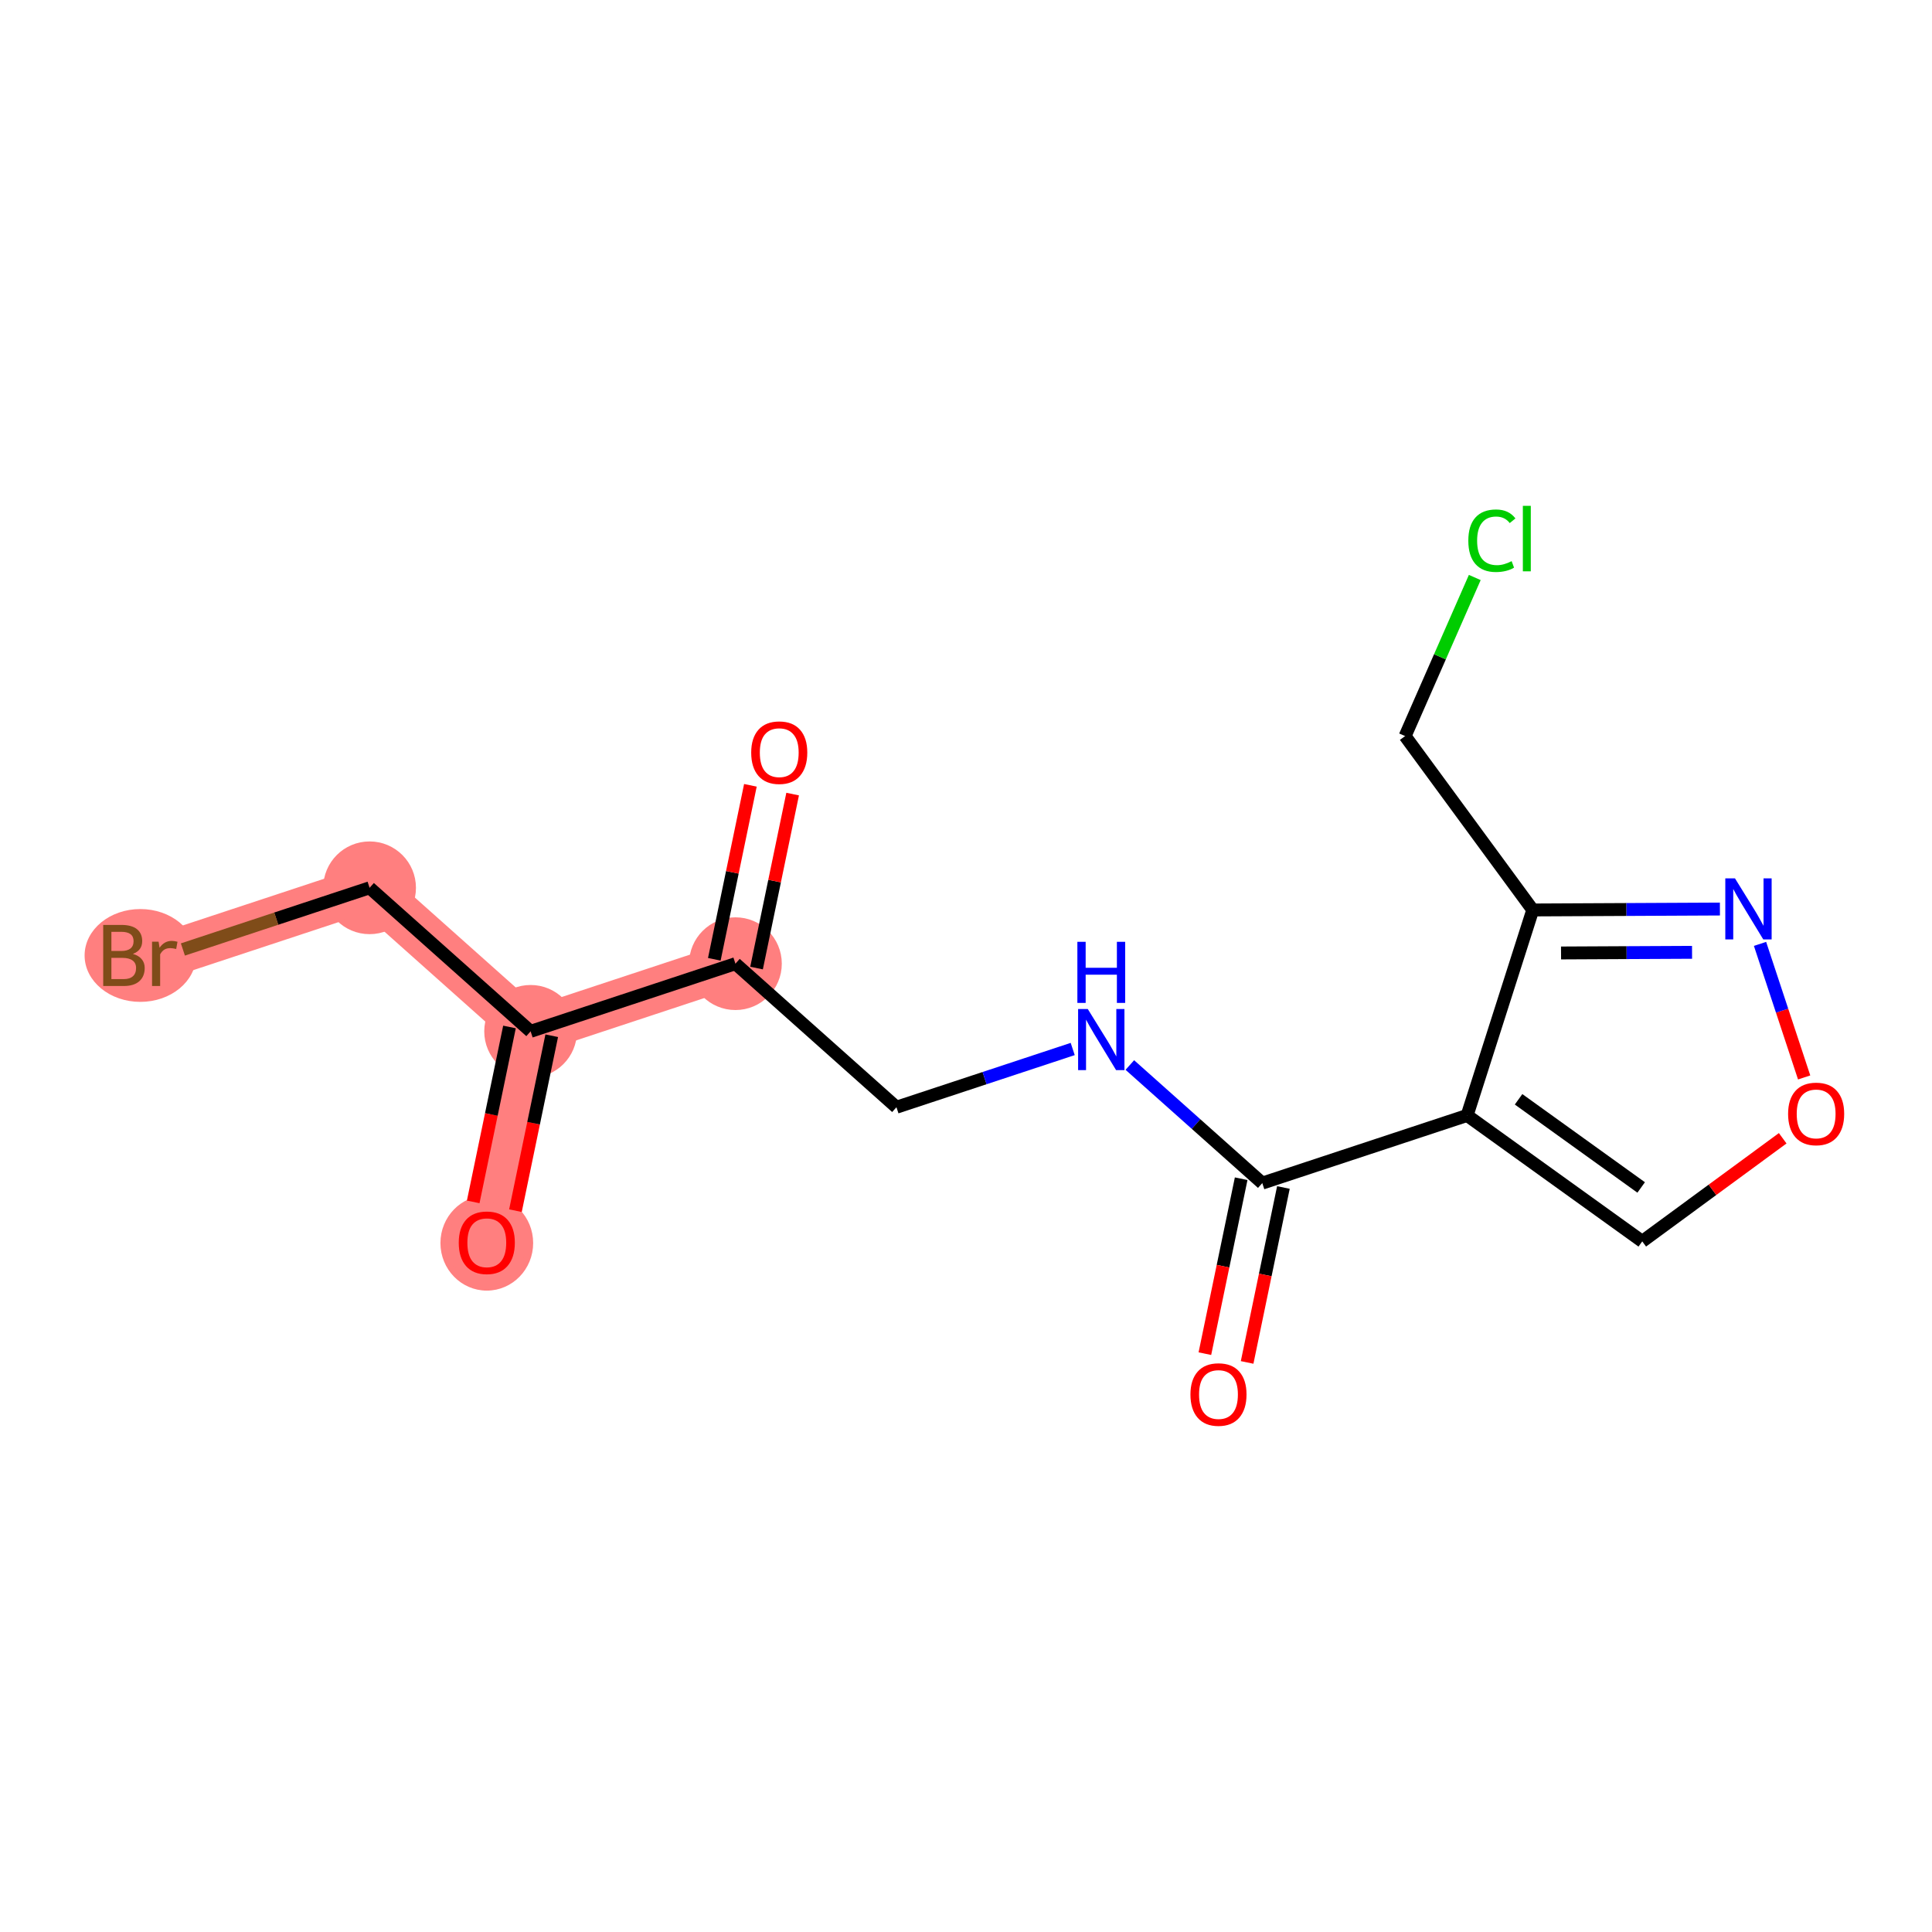 <?xml version='1.0' encoding='iso-8859-1'?>
<svg version='1.1' baseProfile='full'
              xmlns='http://www.w3.org/2000/svg'
                      xmlns:rdkit='http://www.rdkit.org/xml'
                      xmlns:xlink='http://www.w3.org/1999/xlink'
                  xml:space='preserve'
width='300px' height='300px' viewBox='0 0 300 300'>
<!-- END OF HEADER -->
<rect style='opacity:1.0;fill:#FFFFFF;stroke:none' width='300' height='300' x='0' y='0'> </rect>
<rect style='opacity:1.0;fill:#FFFFFF;stroke:none' width='300' height='300' x='0' y='0'> </rect>
<path d='M 75.59,192.945 L 82.393,160.147' style='fill:none;fill-rule:evenodd;stroke:#FF7F7F;stroke-width:7.1px;stroke-linecap:butt;stroke-linejoin:miter;stroke-opacity:1' />
<path d='M 82.393,160.147 L 57.39,137.857' style='fill:none;fill-rule:evenodd;stroke:#FF7F7F;stroke-width:7.1px;stroke-linecap:butt;stroke-linejoin:miter;stroke-opacity:1' />
<path d='M 82.393,160.147 L 114.198,149.64' style='fill:none;fill-rule:evenodd;stroke:#FF7F7F;stroke-width:7.1px;stroke-linecap:butt;stroke-linejoin:miter;stroke-opacity:1' />
<path d='M 57.39,137.857 L 25.585,148.364' style='fill:none;fill-rule:evenodd;stroke:#FF7F7F;stroke-width:7.1px;stroke-linecap:butt;stroke-linejoin:miter;stroke-opacity:1' />
<ellipse cx='75.59' cy='193.018' rx='6.699' ry='6.888'  style='fill:#FF7F7F;fill-rule:evenodd;stroke:#FF7F7F;stroke-width:1.0px;stroke-linecap:butt;stroke-linejoin:miter;stroke-opacity:1' />
<ellipse cx='82.393' cy='160.147' rx='6.699' ry='6.699'  style='fill:#FF7F7F;fill-rule:evenodd;stroke:#FF7F7F;stroke-width:1.0px;stroke-linecap:butt;stroke-linejoin:miter;stroke-opacity:1' />
<ellipse cx='57.39' cy='137.857' rx='6.699' ry='6.699'  style='fill:#FF7F7F;fill-rule:evenodd;stroke:#FF7F7F;stroke-width:1.0px;stroke-linecap:butt;stroke-linejoin:miter;stroke-opacity:1' />
<ellipse cx='21.794' cy='148.364' rx='8.157' ry='6.708'  style='fill:#FF7F7F;fill-rule:evenodd;stroke:#FF7F7F;stroke-width:1.0px;stroke-linecap:butt;stroke-linejoin:miter;stroke-opacity:1' />
<ellipse cx='114.198' cy='149.64' rx='6.699' ry='6.699'  style='fill:#FF7F7F;fill-rule:evenodd;stroke:#FF7F7F;stroke-width:1.0px;stroke-linecap:butt;stroke-linejoin:miter;stroke-opacity:1' />
<path class='bond-0 atom-0 atom-1' d='M 80.038,187.991 L 82.855,174.409' style='fill:none;fill-rule:evenodd;stroke:#FF0000;stroke-width:2.0px;stroke-linecap:butt;stroke-linejoin:miter;stroke-opacity:1' />
<path class='bond-0 atom-0 atom-1' d='M 82.855,174.409 L 85.672,160.827' style='fill:none;fill-rule:evenodd;stroke:#000000;stroke-width:2.0px;stroke-linecap:butt;stroke-linejoin:miter;stroke-opacity:1' />
<path class='bond-0 atom-0 atom-1' d='M 73.479,186.63 L 76.296,173.049' style='fill:none;fill-rule:evenodd;stroke:#FF0000;stroke-width:2.0px;stroke-linecap:butt;stroke-linejoin:miter;stroke-opacity:1' />
<path class='bond-0 atom-0 atom-1' d='M 76.296,173.049 L 79.113,159.467' style='fill:none;fill-rule:evenodd;stroke:#000000;stroke-width:2.0px;stroke-linecap:butt;stroke-linejoin:miter;stroke-opacity:1' />
<path class='bond-1 atom-1 atom-2' d='M 82.393,160.147 L 57.39,137.857' style='fill:none;fill-rule:evenodd;stroke:#000000;stroke-width:2.0px;stroke-linecap:butt;stroke-linejoin:miter;stroke-opacity:1' />
<path class='bond-3 atom-1 atom-4' d='M 82.393,160.147 L 114.198,149.64' style='fill:none;fill-rule:evenodd;stroke:#000000;stroke-width:2.0px;stroke-linecap:butt;stroke-linejoin:miter;stroke-opacity:1' />
<path class='bond-2 atom-2 atom-3' d='M 57.39,137.857 L 42.895,142.646' style='fill:none;fill-rule:evenodd;stroke:#000000;stroke-width:2.0px;stroke-linecap:butt;stroke-linejoin:miter;stroke-opacity:1' />
<path class='bond-2 atom-2 atom-3' d='M 42.895,142.646 L 28.399,147.435' style='fill:none;fill-rule:evenodd;stroke:#7F4C19;stroke-width:2.0px;stroke-linecap:butt;stroke-linejoin:miter;stroke-opacity:1' />
<path class='bond-4 atom-4 atom-5' d='M 117.477,150.32 L 120.279,136.812' style='fill:none;fill-rule:evenodd;stroke:#000000;stroke-width:2.0px;stroke-linecap:butt;stroke-linejoin:miter;stroke-opacity:1' />
<path class='bond-4 atom-4 atom-5' d='M 120.279,136.812 L 123.081,123.304' style='fill:none;fill-rule:evenodd;stroke:#FF0000;stroke-width:2.0px;stroke-linecap:butt;stroke-linejoin:miter;stroke-opacity:1' />
<path class='bond-4 atom-4 atom-5' d='M 110.918,148.959 L 113.72,135.451' style='fill:none;fill-rule:evenodd;stroke:#000000;stroke-width:2.0px;stroke-linecap:butt;stroke-linejoin:miter;stroke-opacity:1' />
<path class='bond-4 atom-4 atom-5' d='M 113.72,135.451 L 116.522,121.943' style='fill:none;fill-rule:evenodd;stroke:#FF0000;stroke-width:2.0px;stroke-linecap:butt;stroke-linejoin:miter;stroke-opacity:1' />
<path class='bond-5 atom-4 atom-6' d='M 114.198,149.64 L 139.2,171.93' style='fill:none;fill-rule:evenodd;stroke:#000000;stroke-width:2.0px;stroke-linecap:butt;stroke-linejoin:miter;stroke-opacity:1' />
<path class='bond-6 atom-6 atom-7' d='M 139.2,171.93 L 152.885,167.409' style='fill:none;fill-rule:evenodd;stroke:#000000;stroke-width:2.0px;stroke-linecap:butt;stroke-linejoin:miter;stroke-opacity:1' />
<path class='bond-6 atom-6 atom-7' d='M 152.885,167.409 L 166.57,162.888' style='fill:none;fill-rule:evenodd;stroke:#0000FF;stroke-width:2.0px;stroke-linecap:butt;stroke-linejoin:miter;stroke-opacity:1' />
<path class='bond-7 atom-7 atom-8' d='M 175.44,165.376 L 185.724,174.544' style='fill:none;fill-rule:evenodd;stroke:#0000FF;stroke-width:2.0px;stroke-linecap:butt;stroke-linejoin:miter;stroke-opacity:1' />
<path class='bond-7 atom-7 atom-8' d='M 185.724,174.544 L 196.007,183.713' style='fill:none;fill-rule:evenodd;stroke:#000000;stroke-width:2.0px;stroke-linecap:butt;stroke-linejoin:miter;stroke-opacity:1' />
<path class='bond-8 atom-8 atom-9' d='M 192.728,183.032 L 189.91,196.614' style='fill:none;fill-rule:evenodd;stroke:#000000;stroke-width:2.0px;stroke-linecap:butt;stroke-linejoin:miter;stroke-opacity:1' />
<path class='bond-8 atom-8 atom-9' d='M 189.91,196.614 L 187.093,210.196' style='fill:none;fill-rule:evenodd;stroke:#FF0000;stroke-width:2.0px;stroke-linecap:butt;stroke-linejoin:miter;stroke-opacity:1' />
<path class='bond-8 atom-8 atom-9' d='M 199.287,184.393 L 196.47,197.975' style='fill:none;fill-rule:evenodd;stroke:#000000;stroke-width:2.0px;stroke-linecap:butt;stroke-linejoin:miter;stroke-opacity:1' />
<path class='bond-8 atom-8 atom-9' d='M 196.47,197.975 L 193.653,211.557' style='fill:none;fill-rule:evenodd;stroke:#FF0000;stroke-width:2.0px;stroke-linecap:butt;stroke-linejoin:miter;stroke-opacity:1' />
<path class='bond-9 atom-8 atom-10' d='M 196.007,183.713 L 227.812,173.205' style='fill:none;fill-rule:evenodd;stroke:#000000;stroke-width:2.0px;stroke-linecap:butt;stroke-linejoin:miter;stroke-opacity:1' />
<path class='bond-10 atom-10 atom-11' d='M 227.812,173.205 L 255.008,192.76' style='fill:none;fill-rule:evenodd;stroke:#000000;stroke-width:2.0px;stroke-linecap:butt;stroke-linejoin:miter;stroke-opacity:1' />
<path class='bond-10 atom-10 atom-11' d='M 235.803,170.699 L 254.839,184.388' style='fill:none;fill-rule:evenodd;stroke:#000000;stroke-width:2.0px;stroke-linecap:butt;stroke-linejoin:miter;stroke-opacity:1' />
<path class='bond-16 atom-14 atom-10' d='M 238.006,141.298 L 227.812,173.205' style='fill:none;fill-rule:evenodd;stroke:#000000;stroke-width:2.0px;stroke-linecap:butt;stroke-linejoin:miter;stroke-opacity:1' />
<path class='bond-11 atom-11 atom-12' d='M 255.008,192.76 L 265.913,184.755' style='fill:none;fill-rule:evenodd;stroke:#000000;stroke-width:2.0px;stroke-linecap:butt;stroke-linejoin:miter;stroke-opacity:1' />
<path class='bond-11 atom-11 atom-12' d='M 265.913,184.755 L 276.817,176.75' style='fill:none;fill-rule:evenodd;stroke:#FF0000;stroke-width:2.0px;stroke-linecap:butt;stroke-linejoin:miter;stroke-opacity:1' />
<path class='bond-12 atom-12 atom-13' d='M 280.148,167.305 L 276.722,156.935' style='fill:none;fill-rule:evenodd;stroke:#FF0000;stroke-width:2.0px;stroke-linecap:butt;stroke-linejoin:miter;stroke-opacity:1' />
<path class='bond-12 atom-12 atom-13' d='M 276.722,156.935 L 273.296,146.566' style='fill:none;fill-rule:evenodd;stroke:#0000FF;stroke-width:2.0px;stroke-linecap:butt;stroke-linejoin:miter;stroke-opacity:1' />
<path class='bond-13 atom-13 atom-14' d='M 267.067,141.155 L 252.537,141.227' style='fill:none;fill-rule:evenodd;stroke:#0000FF;stroke-width:2.0px;stroke-linecap:butt;stroke-linejoin:miter;stroke-opacity:1' />
<path class='bond-13 atom-13 atom-14' d='M 252.537,141.227 L 238.006,141.298' style='fill:none;fill-rule:evenodd;stroke:#000000;stroke-width:2.0px;stroke-linecap:butt;stroke-linejoin:miter;stroke-opacity:1' />
<path class='bond-13 atom-13 atom-14' d='M 262.741,147.876 L 252.57,147.926' style='fill:none;fill-rule:evenodd;stroke:#0000FF;stroke-width:2.0px;stroke-linecap:butt;stroke-linejoin:miter;stroke-opacity:1' />
<path class='bond-13 atom-13 atom-14' d='M 252.57,147.926 L 242.398,147.976' style='fill:none;fill-rule:evenodd;stroke:#000000;stroke-width:2.0px;stroke-linecap:butt;stroke-linejoin:miter;stroke-opacity:1' />
<path class='bond-14 atom-14 atom-15' d='M 238.006,141.298 L 218.185,114.297' style='fill:none;fill-rule:evenodd;stroke:#000000;stroke-width:2.0px;stroke-linecap:butt;stroke-linejoin:miter;stroke-opacity:1' />
<path class='bond-15 atom-15 atom-16' d='M 218.185,114.297 L 223.594,101.985' style='fill:none;fill-rule:evenodd;stroke:#000000;stroke-width:2.0px;stroke-linecap:butt;stroke-linejoin:miter;stroke-opacity:1' />
<path class='bond-15 atom-15 atom-16' d='M 223.594,101.985 L 229.003,89.673' style='fill:none;fill-rule:evenodd;stroke:#00CC00;stroke-width:2.0px;stroke-linecap:butt;stroke-linejoin:miter;stroke-opacity:1' />
<path  class='atom-0' d='M 71.235 192.972
Q 71.235 190.694, 72.361 189.421
Q 73.486 188.148, 75.59 188.148
Q 77.693 188.148, 78.819 189.421
Q 79.944 190.694, 79.944 192.972
Q 79.944 195.276, 78.805 196.589
Q 77.666 197.889, 75.59 197.889
Q 73.5 197.889, 72.361 196.589
Q 71.235 195.289, 71.235 192.972
M 75.59 196.817
Q 77.037 196.817, 77.814 195.852
Q 78.604 194.874, 78.604 192.972
Q 78.604 191.109, 77.814 190.171
Q 77.037 189.22, 75.59 189.22
Q 74.143 189.22, 73.352 190.158
Q 72.575 191.096, 72.575 192.972
Q 72.575 194.888, 73.352 195.852
Q 74.143 196.817, 75.59 196.817
' fill='#FF0000'/>
<path  class='atom-3' d='M 20.635 148.123
Q 21.546 148.378, 22.001 148.94
Q 22.47 149.49, 22.47 150.307
Q 22.47 151.62, 21.626 152.37
Q 20.795 153.107, 19.214 153.107
L 16.026 153.107
L 16.026 143.621
L 18.826 143.621
Q 20.447 143.621, 21.264 144.278
Q 22.082 144.934, 22.082 146.14
Q 22.082 147.574, 20.635 148.123
M 17.298 144.693
L 17.298 147.667
L 18.826 147.667
Q 19.764 147.667, 20.246 147.292
Q 20.742 146.904, 20.742 146.14
Q 20.742 144.693, 18.826 144.693
L 17.298 144.693
M 19.214 152.035
Q 20.139 152.035, 20.635 151.593
Q 21.13 151.151, 21.13 150.307
Q 21.13 149.53, 20.581 149.141
Q 20.045 148.739, 19.013 148.739
L 17.298 148.739
L 17.298 152.035
L 19.214 152.035
' fill='#7F4C19'/>
<path  class='atom-3' d='M 24.627 146.22
L 24.775 147.172
Q 25.498 146.1, 26.677 146.1
Q 27.052 146.1, 27.561 146.234
L 27.36 147.359
Q 26.784 147.225, 26.463 147.225
Q 25.9 147.225, 25.525 147.453
Q 25.163 147.667, 24.868 148.19
L 24.868 153.107
L 23.609 153.107
L 23.609 146.22
L 24.627 146.22
' fill='#7F4C19'/>
<path  class='atom-5' d='M 116.646 116.869
Q 116.646 114.591, 117.772 113.318
Q 118.897 112.045, 121.001 112.045
Q 123.104 112.045, 124.23 113.318
Q 125.355 114.591, 125.355 116.869
Q 125.355 119.173, 124.216 120.486
Q 123.077 121.786, 121.001 121.786
Q 118.91 121.786, 117.772 120.486
Q 116.646 119.187, 116.646 116.869
M 121.001 120.714
Q 122.448 120.714, 123.225 119.749
Q 124.015 118.771, 124.015 116.869
Q 124.015 115.006, 123.225 114.068
Q 122.448 113.117, 121.001 113.117
Q 119.554 113.117, 118.763 114.055
Q 117.986 114.993, 117.986 116.869
Q 117.986 118.785, 118.763 119.749
Q 119.554 120.714, 121.001 120.714
' fill='#FF0000'/>
<path  class='atom-7' d='M 168.908 156.679
L 172.017 161.704
Q 172.325 162.2, 172.821 163.097
Q 173.316 163.995, 173.343 164.049
L 173.343 156.679
L 174.603 156.679
L 174.603 166.165
L 173.303 166.165
L 169.967 160.672
Q 169.578 160.029, 169.163 159.292
Q 168.761 158.555, 168.64 158.327
L 168.64 166.165
L 167.408 166.165
L 167.408 156.679
L 168.908 156.679
' fill='#0000FF'/>
<path  class='atom-7' d='M 167.294 146.245
L 168.58 146.245
L 168.58 150.278
L 173.43 150.278
L 173.43 146.245
L 174.716 146.245
L 174.716 155.731
L 173.43 155.731
L 173.43 151.35
L 168.58 151.35
L 168.58 155.731
L 167.294 155.731
L 167.294 146.245
' fill='#0000FF'/>
<path  class='atom-9' d='M 184.85 216.537
Q 184.85 214.26, 185.976 212.987
Q 187.101 211.714, 189.205 211.714
Q 191.308 211.714, 192.434 212.987
Q 193.559 214.26, 193.559 216.537
Q 193.559 218.842, 192.42 220.155
Q 191.281 221.454, 189.205 221.454
Q 187.114 221.454, 185.976 220.155
Q 184.85 218.855, 184.85 216.537
M 189.205 220.383
Q 190.652 220.383, 191.429 219.418
Q 192.219 218.44, 192.219 216.537
Q 192.219 214.675, 191.429 213.737
Q 190.652 212.786, 189.205 212.786
Q 187.757 212.786, 186.967 213.724
Q 186.19 214.662, 186.19 216.537
Q 186.19 218.453, 186.967 219.418
Q 187.757 220.383, 189.205 220.383
' fill='#FF0000'/>
<path  class='atom-12' d='M 277.655 172.965
Q 277.655 170.688, 278.78 169.415
Q 279.906 168.142, 282.009 168.142
Q 284.113 168.142, 285.238 169.415
Q 286.364 170.688, 286.364 172.965
Q 286.364 175.27, 285.225 176.583
Q 284.086 177.883, 282.009 177.883
Q 279.919 177.883, 278.78 176.583
Q 277.655 175.283, 277.655 172.965
M 282.009 176.811
Q 283.456 176.811, 284.233 175.846
Q 285.024 174.868, 285.024 172.965
Q 285.024 171.103, 284.233 170.165
Q 283.456 169.214, 282.009 169.214
Q 280.562 169.214, 279.772 170.152
Q 278.995 171.09, 278.995 172.965
Q 278.995 174.881, 279.772 175.846
Q 280.562 176.811, 282.009 176.811
' fill='#FF0000'/>
<path  class='atom-13' d='M 269.405 136.39
L 272.513 141.415
Q 272.821 141.911, 273.317 142.808
Q 273.813 143.706, 273.84 143.76
L 273.84 136.39
L 275.099 136.39
L 275.099 145.876
L 273.8 145.876
L 270.463 140.383
Q 270.075 139.74, 269.659 139.003
Q 269.258 138.266, 269.137 138.038
L 269.137 145.876
L 267.904 145.876
L 267.904 136.39
L 269.405 136.39
' fill='#0000FF'/>
<path  class='atom-16' d='M 228 83.959
Q 228 81.6, 229.099 80.368
Q 230.211 79.122, 232.315 79.122
Q 234.271 79.122, 235.316 80.502
L 234.431 81.225
Q 233.668 80.22, 232.315 80.22
Q 230.881 80.22, 230.117 81.185
Q 229.367 82.136, 229.367 83.959
Q 229.367 85.834, 230.144 86.799
Q 230.935 87.764, 232.462 87.764
Q 233.507 87.764, 234.726 87.134
L 235.101 88.139
Q 234.606 88.46, 233.855 88.648
Q 233.105 88.835, 232.274 88.835
Q 230.211 88.835, 229.099 87.576
Q 228 86.317, 228 83.959
' fill='#00CC00'/>
<path  class='atom-16' d='M 236.468 78.546
L 237.701 78.546
L 237.701 88.715
L 236.468 88.715
L 236.468 78.546
' fill='#00CC00'/>
</svg>
